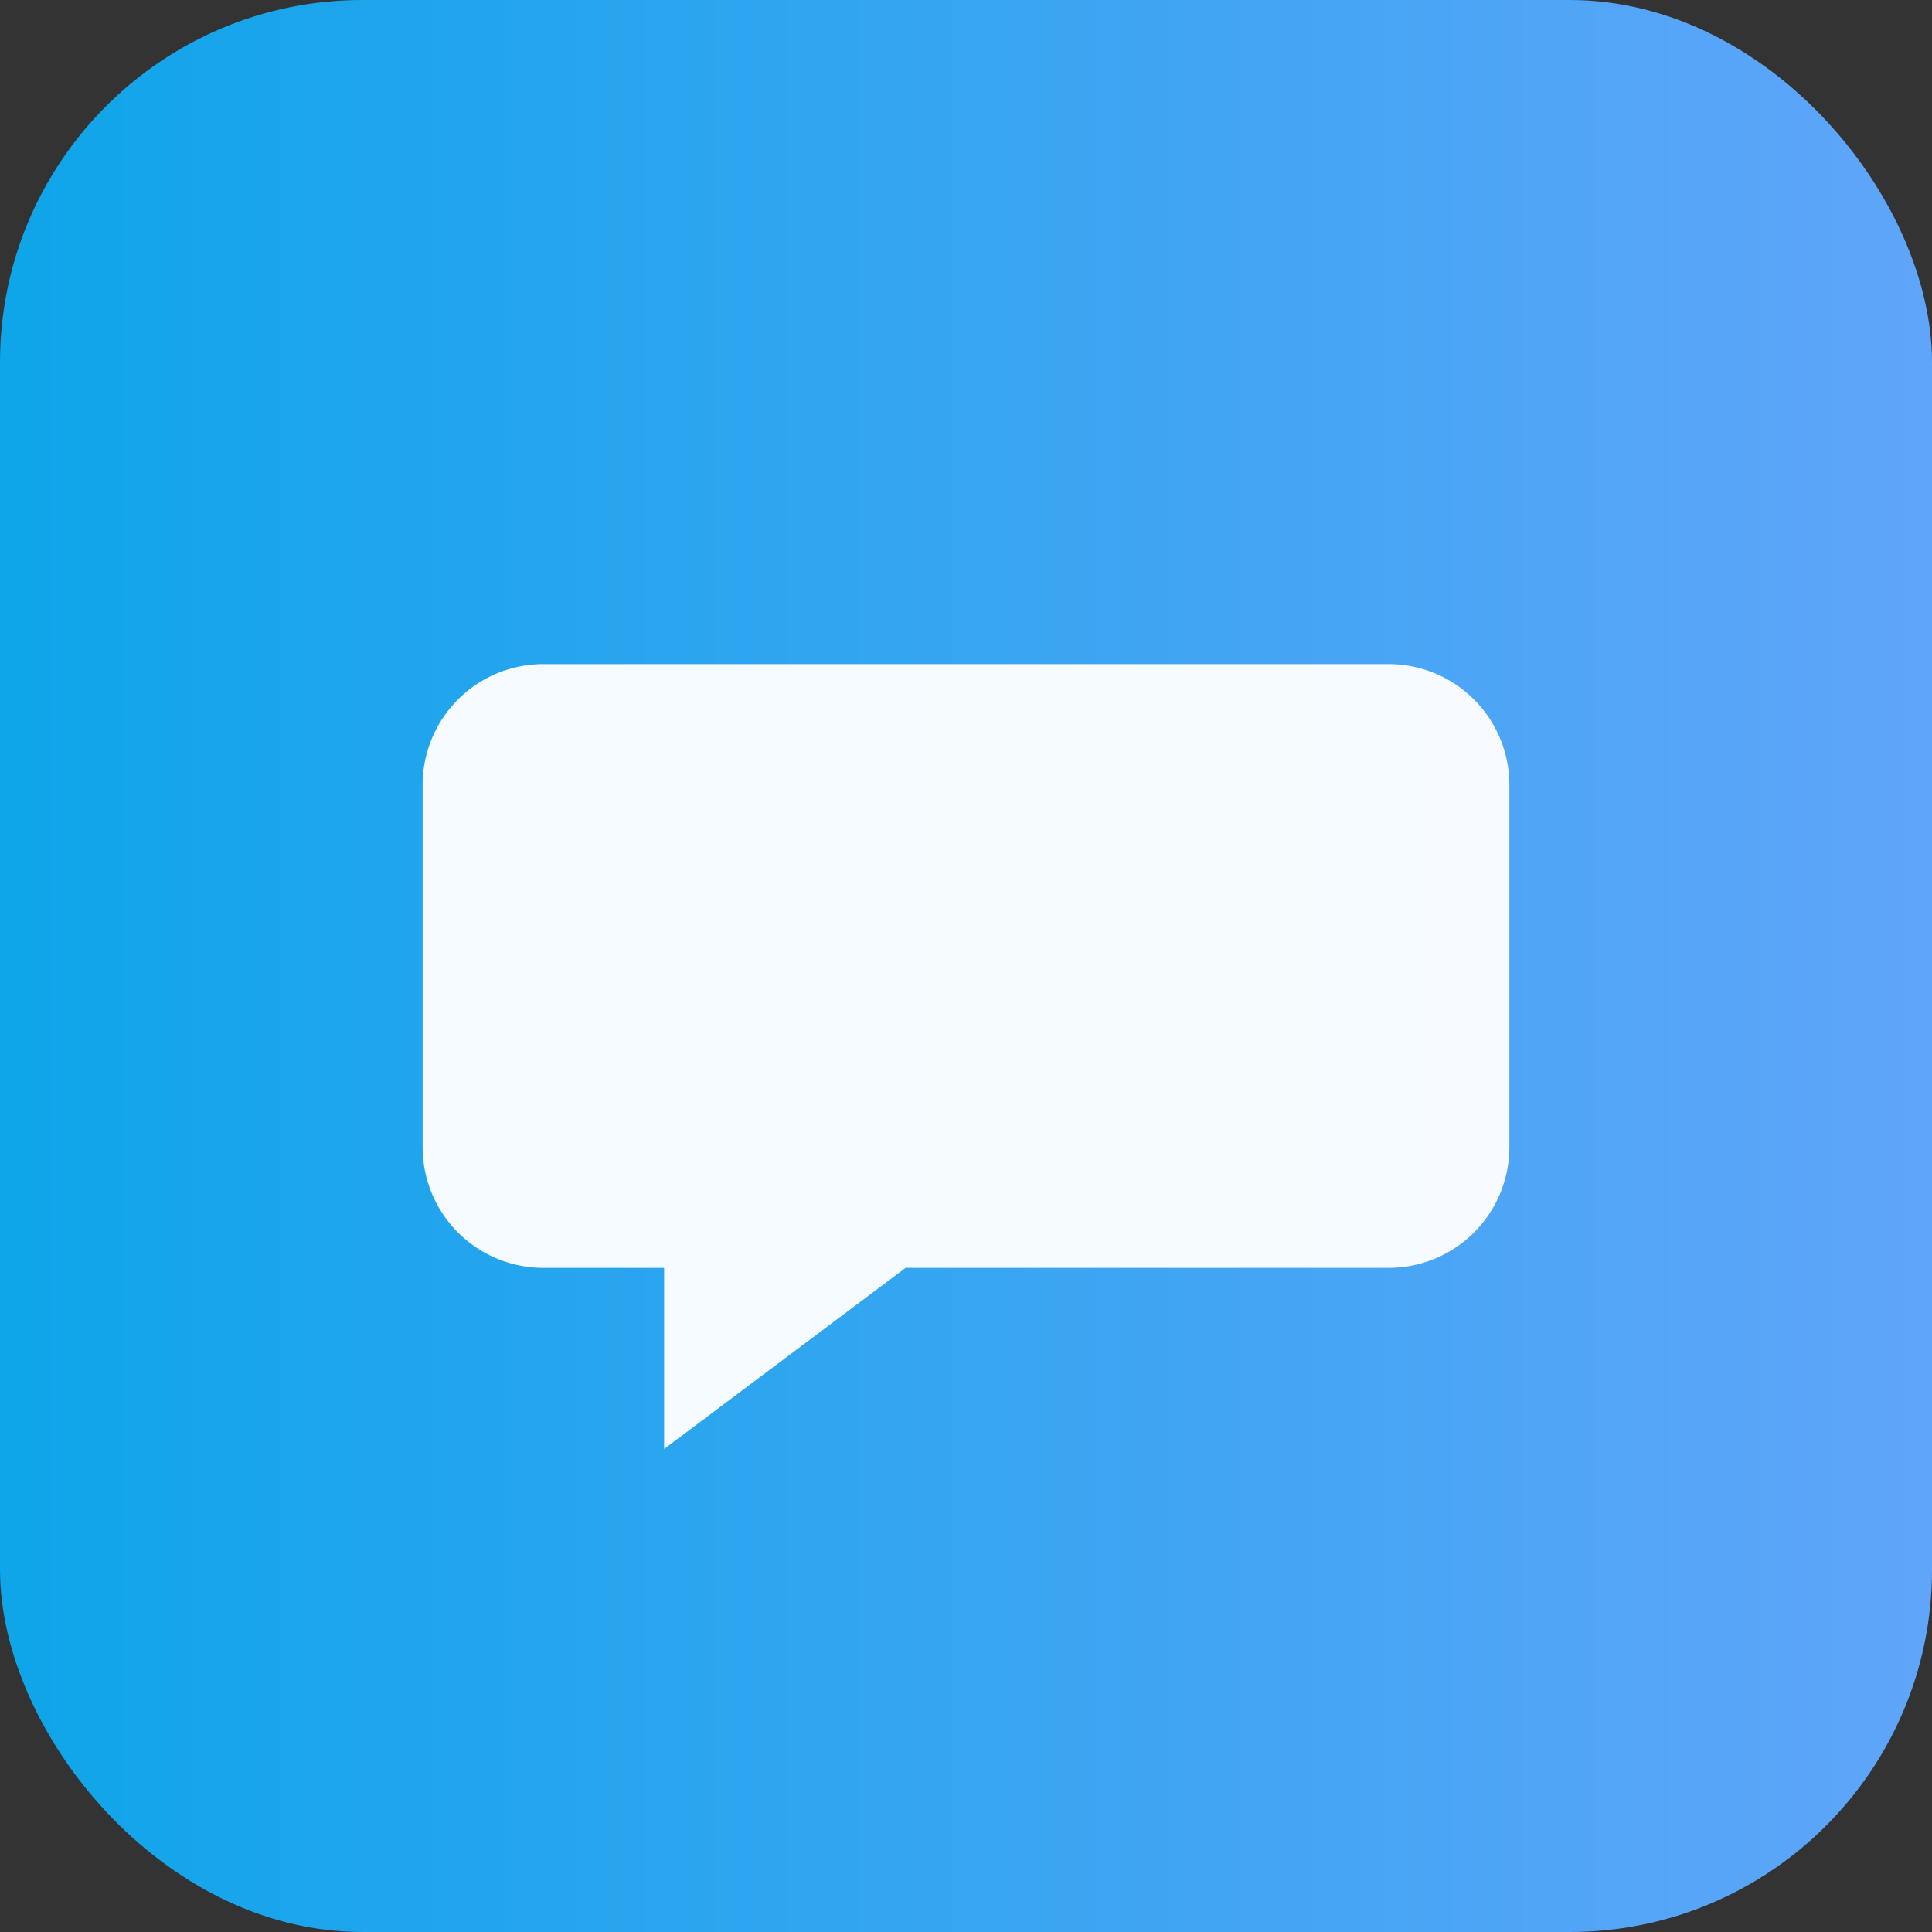 <svg xmlns="http://www.w3.org/2000/svg" viewBox="0 0 64 64">
  <rect x="0" y="0" width="64" height="64" fill="#333333" stroke="none"/>
  <defs><linearGradient id="g" x1="0" x2="1"><stop offset="0" stop-color="#0EA5E9"/><stop offset="1" stop-color="#60A5FA"/></linearGradient></defs>
  <rect rx="12" ry="12" width="64" height="64" fill="url(#g)"/>
  <g fill="#fff" opacity="0.95">
    <path d="M18 22h28a4 4 0 0 1 4 4v12a4 4 0 0 1-4 4H30l-8 6v-6h-4a4 4 0 0 1-4-4V26a4 4 0 0 1 4-4z"/>
    <circle cx="26" cy="32" r="3"/><circle cx="36" cy="32" r="3"/><circle cx="46" cy="32" r="3"/>
  </g>
</svg>

